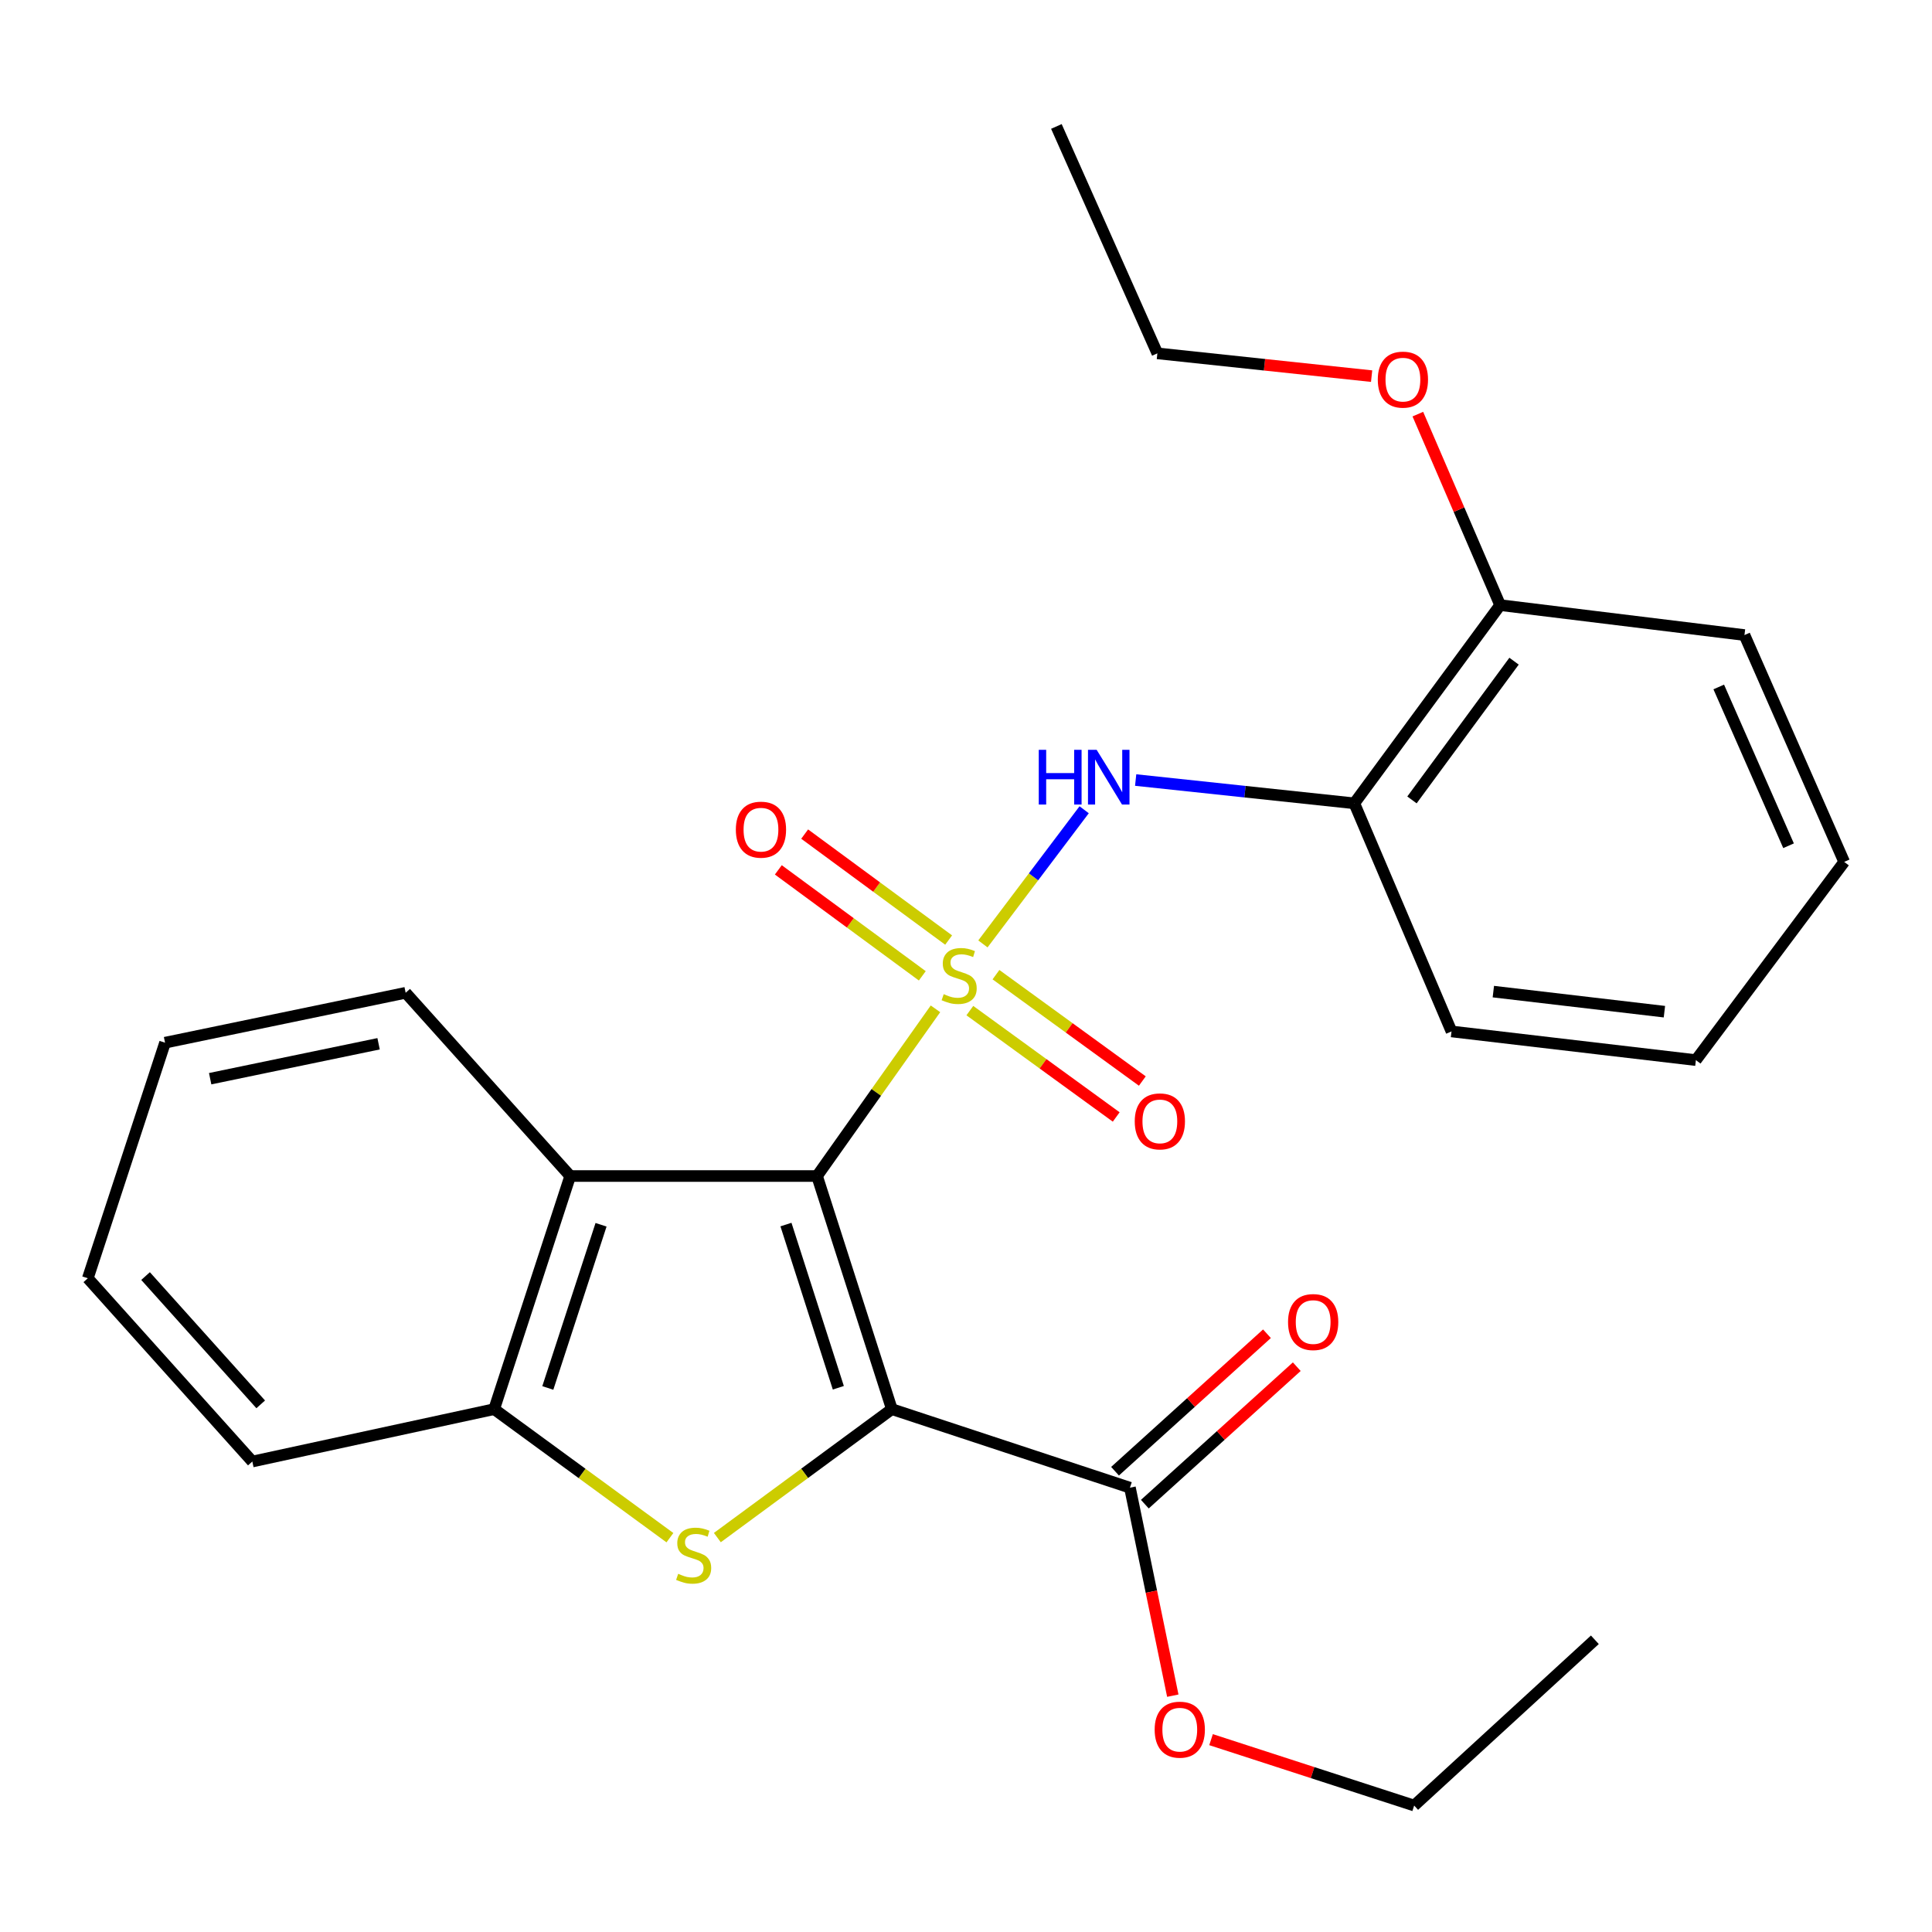 <?xml version='1.0' encoding='iso-8859-1'?>
<svg version='1.1' baseProfile='full'
              xmlns='http://www.w3.org/2000/svg'
                      xmlns:rdkit='http://www.rdkit.org/xml'
                      xmlns:xlink='http://www.w3.org/1999/xlink'
                  xml:space='preserve'
width='1000px' height='1000px' viewBox='0 0 1000 1000'>
<!-- END OF HEADER -->
<rect style='opacity:1.0;fill:#FFFFFF;stroke:none' width='1000' height='1000' x='0' y='0'> </rect>
<path class='bond-0' d='M 484.199,522.165 L 453.549,565.437' style='fill:none;fill-rule:evenodd;stroke:#CCCC00;stroke-width:6px;stroke-linecap:butt;stroke-linejoin:miter;stroke-opacity:1' />
<path class='bond-0' d='M 453.549,565.437 L 422.899,608.708' style='fill:none;fill-rule:evenodd;stroke:#000000;stroke-width:6px;stroke-linecap:butt;stroke-linejoin:miter;stroke-opacity:1' />
<path class='bond-4' d='M 508.754,488.565 L 534.955,453.847' style='fill:none;fill-rule:evenodd;stroke:#CCCC00;stroke-width:6px;stroke-linecap:butt;stroke-linejoin:miter;stroke-opacity:1' />
<path class='bond-4' d='M 534.955,453.847 L 561.156,419.129' style='fill:none;fill-rule:evenodd;stroke:#0000FF;stroke-width:6px;stroke-linecap:butt;stroke-linejoin:miter;stroke-opacity:1' />
<path class='bond-8' d='M 501.992,523.088 L 539.871,550.615' style='fill:none;fill-rule:evenodd;stroke:#CCCC00;stroke-width:6px;stroke-linecap:butt;stroke-linejoin:miter;stroke-opacity:1' />
<path class='bond-8' d='M 539.871,550.615 L 577.75,578.143' style='fill:none;fill-rule:evenodd;stroke:#FF0000;stroke-width:6px;stroke-linecap:butt;stroke-linejoin:miter;stroke-opacity:1' />
<path class='bond-8' d='M 515.511,504.485 L 553.39,532.013' style='fill:none;fill-rule:evenodd;stroke:#CCCC00;stroke-width:6px;stroke-linecap:butt;stroke-linejoin:miter;stroke-opacity:1' />
<path class='bond-8' d='M 553.39,532.013 L 591.269,559.54' style='fill:none;fill-rule:evenodd;stroke:#FF0000;stroke-width:6px;stroke-linecap:butt;stroke-linejoin:miter;stroke-opacity:1' />
<path class='bond-9' d='M 491.012,486.568 L 453.752,459.145' style='fill:none;fill-rule:evenodd;stroke:#CCCC00;stroke-width:6px;stroke-linecap:butt;stroke-linejoin:miter;stroke-opacity:1' />
<path class='bond-9' d='M 453.752,459.145 L 416.492,431.722' style='fill:none;fill-rule:evenodd;stroke:#FF0000;stroke-width:6px;stroke-linecap:butt;stroke-linejoin:miter;stroke-opacity:1' />
<path class='bond-9' d='M 477.381,505.089 L 440.121,477.665' style='fill:none;fill-rule:evenodd;stroke:#CCCC00;stroke-width:6px;stroke-linecap:butt;stroke-linejoin:miter;stroke-opacity:1' />
<path class='bond-9' d='M 440.121,477.665 L 402.861,450.242' style='fill:none;fill-rule:evenodd;stroke:#FF0000;stroke-width:6px;stroke-linecap:butt;stroke-linejoin:miter;stroke-opacity:1' />
<path class='bond-1' d='M 422.899,608.708 L 461.622,729.374' style='fill:none;fill-rule:evenodd;stroke:#000000;stroke-width:6px;stroke-linecap:butt;stroke-linejoin:miter;stroke-opacity:1' />
<path class='bond-1' d='M 406.811,633.835 L 433.917,718.301' style='fill:none;fill-rule:evenodd;stroke:#000000;stroke-width:6px;stroke-linecap:butt;stroke-linejoin:miter;stroke-opacity:1' />
<path class='bond-3' d='M 422.899,608.708 L 295.142,608.708' style='fill:none;fill-rule:evenodd;stroke:#000000;stroke-width:6px;stroke-linecap:butt;stroke-linejoin:miter;stroke-opacity:1' />
<path class='bond-2' d='M 461.622,729.374 L 416.46,762.613' style='fill:none;fill-rule:evenodd;stroke:#000000;stroke-width:6px;stroke-linecap:butt;stroke-linejoin:miter;stroke-opacity:1' />
<path class='bond-2' d='M 416.46,762.613 L 371.298,795.852' style='fill:none;fill-rule:evenodd;stroke:#CCCC00;stroke-width:6px;stroke-linecap:butt;stroke-linejoin:miter;stroke-opacity:1' />
<path class='bond-6' d='M 461.622,729.374 L 584.856,770.026' style='fill:none;fill-rule:evenodd;stroke:#000000;stroke-width:6px;stroke-linecap:butt;stroke-linejoin:miter;stroke-opacity:1' />
<path class='bond-26' d='M 346.755,795.9 L 301.268,762.637' style='fill:none;fill-rule:evenodd;stroke:#CCCC00;stroke-width:6px;stroke-linecap:butt;stroke-linejoin:miter;stroke-opacity:1' />
<path class='bond-26' d='M 301.268,762.637 L 255.78,729.374' style='fill:none;fill-rule:evenodd;stroke:#000000;stroke-width:6px;stroke-linecap:butt;stroke-linejoin:miter;stroke-opacity:1' />
<path class='bond-5' d='M 295.142,608.708 L 255.78,729.374' style='fill:none;fill-rule:evenodd;stroke:#000000;stroke-width:6px;stroke-linecap:butt;stroke-linejoin:miter;stroke-opacity:1' />
<path class='bond-5' d='M 311.1,633.94 L 283.547,718.406' style='fill:none;fill-rule:evenodd;stroke:#000000;stroke-width:6px;stroke-linecap:butt;stroke-linejoin:miter;stroke-opacity:1' />
<path class='bond-13' d='M 295.142,608.708 L 209.967,513.862' style='fill:none;fill-rule:evenodd;stroke:#000000;stroke-width:6px;stroke-linecap:butt;stroke-linejoin:miter;stroke-opacity:1' />
<path class='bond-7' d='M 587.817,403.749 L 644.402,409.773' style='fill:none;fill-rule:evenodd;stroke:#0000FF;stroke-width:6px;stroke-linecap:butt;stroke-linejoin:miter;stroke-opacity:1' />
<path class='bond-7' d='M 644.402,409.773 L 700.987,415.796' style='fill:none;fill-rule:evenodd;stroke:#000000;stroke-width:6px;stroke-linecap:butt;stroke-linejoin:miter;stroke-opacity:1' />
<path class='bond-15' d='M 255.78,729.374 L 130.604,756.484' style='fill:none;fill-rule:evenodd;stroke:#000000;stroke-width:6px;stroke-linecap:butt;stroke-linejoin:miter;stroke-opacity:1' />
<path class='bond-11' d='M 592.571,778.552 L 631.889,742.974' style='fill:none;fill-rule:evenodd;stroke:#000000;stroke-width:6px;stroke-linecap:butt;stroke-linejoin:miter;stroke-opacity:1' />
<path class='bond-11' d='M 631.889,742.974 L 671.207,707.395' style='fill:none;fill-rule:evenodd;stroke:#FF0000;stroke-width:6px;stroke-linecap:butt;stroke-linejoin:miter;stroke-opacity:1' />
<path class='bond-11' d='M 577.141,761.501 L 616.459,725.922' style='fill:none;fill-rule:evenodd;stroke:#000000;stroke-width:6px;stroke-linecap:butt;stroke-linejoin:miter;stroke-opacity:1' />
<path class='bond-11' d='M 616.459,725.922 L 655.778,690.344' style='fill:none;fill-rule:evenodd;stroke:#FF0000;stroke-width:6px;stroke-linecap:butt;stroke-linejoin:miter;stroke-opacity:1' />
<path class='bond-12' d='M 584.856,770.026 L 595.948,823.851' style='fill:none;fill-rule:evenodd;stroke:#000000;stroke-width:6px;stroke-linecap:butt;stroke-linejoin:miter;stroke-opacity:1' />
<path class='bond-12' d='M 595.948,823.851 L 607.041,877.675' style='fill:none;fill-rule:evenodd;stroke:#FF0000;stroke-width:6px;stroke-linecap:butt;stroke-linejoin:miter;stroke-opacity:1' />
<path class='bond-10' d='M 700.987,415.796 L 776.465,313.207' style='fill:none;fill-rule:evenodd;stroke:#000000;stroke-width:6px;stroke-linecap:butt;stroke-linejoin:miter;stroke-opacity:1' />
<path class='bond-10' d='M 730.832,414.035 L 783.667,342.223' style='fill:none;fill-rule:evenodd;stroke:#000000;stroke-width:6px;stroke-linecap:butt;stroke-linejoin:miter;stroke-opacity:1' />
<path class='bond-16' d='M 700.987,415.796 L 751.297,533.868' style='fill:none;fill-rule:evenodd;stroke:#000000;stroke-width:6px;stroke-linecap:butt;stroke-linejoin:miter;stroke-opacity:1' />
<path class='bond-14' d='M 776.465,313.207 L 755.169,263.779' style='fill:none;fill-rule:evenodd;stroke:#000000;stroke-width:6px;stroke-linecap:butt;stroke-linejoin:miter;stroke-opacity:1' />
<path class='bond-14' d='M 755.169,263.779 L 733.872,214.351' style='fill:none;fill-rule:evenodd;stroke:#FF0000;stroke-width:6px;stroke-linecap:butt;stroke-linejoin:miter;stroke-opacity:1' />
<path class='bond-17' d='M 776.465,313.207 L 902.932,328.704' style='fill:none;fill-rule:evenodd;stroke:#000000;stroke-width:6px;stroke-linecap:butt;stroke-linejoin:miter;stroke-opacity:1' />
<path class='bond-18' d='M 626.839,900.442 L 679.403,917.497' style='fill:none;fill-rule:evenodd;stroke:#FF0000;stroke-width:6px;stroke-linecap:butt;stroke-linejoin:miter;stroke-opacity:1' />
<path class='bond-18' d='M 679.403,917.497 L 731.968,934.552' style='fill:none;fill-rule:evenodd;stroke:#000000;stroke-width:6px;stroke-linecap:butt;stroke-linejoin:miter;stroke-opacity:1' />
<path class='bond-20' d='M 209.967,513.862 L 85.43,539.694' style='fill:none;fill-rule:evenodd;stroke:#000000;stroke-width:6px;stroke-linecap:butt;stroke-linejoin:miter;stroke-opacity:1' />
<path class='bond-20' d='M 195.957,540.253 L 108.781,558.336' style='fill:none;fill-rule:evenodd;stroke:#000000;stroke-width:6px;stroke-linecap:butt;stroke-linejoin:miter;stroke-opacity:1' />
<path class='bond-19' d='M 709.947,194.689 L 654.498,188.792' style='fill:none;fill-rule:evenodd;stroke:#FF0000;stroke-width:6px;stroke-linecap:butt;stroke-linejoin:miter;stroke-opacity:1' />
<path class='bond-19' d='M 654.498,188.792 L 599.05,182.895' style='fill:none;fill-rule:evenodd;stroke:#000000;stroke-width:6px;stroke-linecap:butt;stroke-linejoin:miter;stroke-opacity:1' />
<path class='bond-28' d='M 130.604,756.484 L 45.455,661.625' style='fill:none;fill-rule:evenodd;stroke:#000000;stroke-width:6px;stroke-linecap:butt;stroke-linejoin:miter;stroke-opacity:1' />
<path class='bond-28' d='M 134.945,726.894 L 75.34,660.493' style='fill:none;fill-rule:evenodd;stroke:#000000;stroke-width:6px;stroke-linecap:butt;stroke-linejoin:miter;stroke-opacity:1' />
<path class='bond-21' d='M 751.297,533.868 L 877.789,548.714' style='fill:none;fill-rule:evenodd;stroke:#000000;stroke-width:6px;stroke-linecap:butt;stroke-linejoin:miter;stroke-opacity:1' />
<path class='bond-21' d='M 772.952,513.256 L 861.496,523.647' style='fill:none;fill-rule:evenodd;stroke:#000000;stroke-width:6px;stroke-linecap:butt;stroke-linejoin:miter;stroke-opacity:1' />
<path class='bond-27' d='M 902.932,328.704 L 954.545,446.112' style='fill:none;fill-rule:evenodd;stroke:#000000;stroke-width:6px;stroke-linecap:butt;stroke-linejoin:miter;stroke-opacity:1' />
<path class='bond-27' d='M 889.622,355.57 L 925.752,437.756' style='fill:none;fill-rule:evenodd;stroke:#000000;stroke-width:6px;stroke-linecap:butt;stroke-linejoin:miter;stroke-opacity:1' />
<path class='bond-24' d='M 731.968,934.552 L 825.498,848.75' style='fill:none;fill-rule:evenodd;stroke:#000000;stroke-width:6px;stroke-linecap:butt;stroke-linejoin:miter;stroke-opacity:1' />
<path class='bond-23' d='M 599.05,182.895 L 546.784,65.448' style='fill:none;fill-rule:evenodd;stroke:#000000;stroke-width:6px;stroke-linecap:butt;stroke-linejoin:miter;stroke-opacity:1' />
<path class='bond-22' d='M 85.43,539.694 L 45.455,661.625' style='fill:none;fill-rule:evenodd;stroke:#000000;stroke-width:6px;stroke-linecap:butt;stroke-linejoin:miter;stroke-opacity:1' />
<path class='bond-25' d='M 877.789,548.714 L 954.545,446.112' style='fill:none;fill-rule:evenodd;stroke:#000000;stroke-width:6px;stroke-linecap:butt;stroke-linejoin:miter;stroke-opacity:1' />
<path  class='atom-0' d='M 488.461 514.575
Q 488.781 514.695, 490.101 515.255
Q 491.421 515.815, 492.861 516.175
Q 494.341 516.495, 495.781 516.495
Q 498.461 516.495, 500.021 515.215
Q 501.581 513.895, 501.581 511.615
Q 501.581 510.055, 500.781 509.095
Q 500.021 508.135, 498.821 507.615
Q 497.621 507.095, 495.621 506.495
Q 493.101 505.735, 491.581 505.015
Q 490.101 504.295, 489.021 502.775
Q 487.981 501.255, 487.981 498.695
Q 487.981 495.135, 490.381 492.935
Q 492.821 490.735, 497.621 490.735
Q 500.901 490.735, 504.621 492.295
L 503.701 495.375
Q 500.301 493.975, 497.741 493.975
Q 494.981 493.975, 493.461 495.135
Q 491.941 496.255, 491.981 498.215
Q 491.981 499.735, 492.741 500.655
Q 493.541 501.575, 494.661 502.095
Q 495.821 502.615, 497.741 503.215
Q 500.301 504.015, 501.821 504.815
Q 503.341 505.615, 504.421 507.255
Q 505.541 508.855, 505.541 511.615
Q 505.541 515.535, 502.901 517.655
Q 500.301 519.735, 495.941 519.735
Q 493.421 519.735, 491.501 519.175
Q 489.621 518.655, 487.381 517.735
L 488.461 514.575
' fill='#CCCC00'/>
<path  class='atom-3' d='M 351.033 814.599
Q 351.353 814.719, 352.673 815.279
Q 353.993 815.839, 355.433 816.199
Q 356.913 816.519, 358.353 816.519
Q 361.033 816.519, 362.593 815.239
Q 364.153 813.919, 364.153 811.639
Q 364.153 810.079, 363.353 809.119
Q 362.593 808.159, 361.393 807.639
Q 360.193 807.119, 358.193 806.519
Q 355.673 805.759, 354.153 805.039
Q 352.673 804.319, 351.593 802.799
Q 350.553 801.279, 350.553 798.719
Q 350.553 795.159, 352.953 792.959
Q 355.393 790.759, 360.193 790.759
Q 363.473 790.759, 367.193 792.319
L 366.273 795.399
Q 362.873 793.999, 360.313 793.999
Q 357.553 793.999, 356.033 795.159
Q 354.513 796.279, 354.553 798.239
Q 354.553 799.759, 355.313 800.679
Q 356.113 801.599, 357.233 802.119
Q 358.393 802.639, 360.313 803.239
Q 362.873 804.039, 364.393 804.839
Q 365.913 805.639, 366.993 807.279
Q 368.113 808.879, 368.113 811.639
Q 368.113 815.559, 365.473 817.679
Q 362.873 819.759, 358.513 819.759
Q 355.993 819.759, 354.073 819.199
Q 352.193 818.679, 349.953 817.759
L 351.033 814.599
' fill='#CCCC00'/>
<path  class='atom-5' d='M 537.662 388.106
L 541.502 388.106
L 541.502 400.146
L 555.982 400.146
L 555.982 388.106
L 559.822 388.106
L 559.822 416.426
L 555.982 416.426
L 555.982 403.346
L 541.502 403.346
L 541.502 416.426
L 537.662 416.426
L 537.662 388.106
' fill='#0000FF'/>
<path  class='atom-5' d='M 567.622 388.106
L 576.902 403.106
Q 577.822 404.586, 579.302 407.266
Q 580.782 409.946, 580.862 410.106
L 580.862 388.106
L 584.622 388.106
L 584.622 416.426
L 580.742 416.426
L 570.782 400.026
Q 569.622 398.106, 568.382 395.906
Q 567.182 393.706, 566.822 393.026
L 566.822 416.426
L 563.142 416.426
L 563.142 388.106
L 567.622 388.106
' fill='#0000FF'/>
<path  class='atom-9' d='M 587.34 580.426
Q 587.34 573.626, 590.7 569.826
Q 594.06 566.026, 600.34 566.026
Q 606.62 566.026, 609.98 569.826
Q 613.34 573.626, 613.34 580.426
Q 613.34 587.306, 609.94 591.226
Q 606.54 595.106, 600.34 595.106
Q 594.1 595.106, 590.7 591.226
Q 587.34 587.346, 587.34 580.426
M 600.34 591.906
Q 604.66 591.906, 606.98 589.026
Q 609.34 586.106, 609.34 580.426
Q 609.34 574.866, 606.98 572.066
Q 604.66 569.226, 600.34 569.226
Q 596.02 569.226, 593.66 572.026
Q 591.34 574.826, 591.34 580.426
Q 591.34 586.146, 593.66 589.026
Q 596.02 591.906, 600.34 591.906
' fill='#FF0000'/>
<path  class='atom-10' d='M 380.873 429.431
Q 380.873 422.631, 384.233 418.831
Q 387.593 415.031, 393.873 415.031
Q 400.153 415.031, 403.513 418.831
Q 406.873 422.631, 406.873 429.431
Q 406.873 436.311, 403.473 440.231
Q 400.073 444.111, 393.873 444.111
Q 387.633 444.111, 384.233 440.231
Q 380.873 436.351, 380.873 429.431
M 393.873 440.911
Q 398.193 440.911, 400.513 438.031
Q 402.873 435.111, 402.873 429.431
Q 402.873 423.871, 400.513 421.071
Q 398.193 418.231, 393.873 418.231
Q 389.553 418.231, 387.193 421.031
Q 384.873 423.831, 384.873 429.431
Q 384.873 435.151, 387.193 438.031
Q 389.553 440.911, 393.873 440.911
' fill='#FF0000'/>
<path  class='atom-12' d='M 666.69 684.292
Q 666.69 677.492, 670.05 673.692
Q 673.41 669.892, 679.69 669.892
Q 685.97 669.892, 689.33 673.692
Q 692.69 677.492, 692.69 684.292
Q 692.69 691.172, 689.29 695.092
Q 685.89 698.972, 679.69 698.972
Q 673.45 698.972, 670.05 695.092
Q 666.69 691.212, 666.69 684.292
M 679.69 695.772
Q 684.01 695.772, 686.33 692.892
Q 688.69 689.972, 688.69 684.292
Q 688.69 678.732, 686.33 675.932
Q 684.01 673.092, 679.69 673.092
Q 675.37 673.092, 673.01 675.892
Q 670.69 678.692, 670.69 684.292
Q 670.69 690.012, 673.01 692.892
Q 675.37 695.772, 679.69 695.772
' fill='#FF0000'/>
<path  class='atom-13' d='M 597.65 895.27
Q 597.65 888.47, 601.01 884.67
Q 604.37 880.87, 610.65 880.87
Q 616.93 880.87, 620.29 884.67
Q 623.65 888.47, 623.65 895.27
Q 623.65 902.15, 620.25 906.07
Q 616.85 909.95, 610.65 909.95
Q 604.41 909.95, 601.01 906.07
Q 597.65 902.19, 597.65 895.27
M 610.65 906.75
Q 614.97 906.75, 617.29 903.87
Q 619.65 900.95, 619.65 895.27
Q 619.65 889.71, 617.29 886.91
Q 614.97 884.07, 610.65 884.07
Q 606.33 884.07, 603.97 886.87
Q 601.65 889.67, 601.65 895.27
Q 601.65 900.99, 603.97 903.87
Q 606.33 906.75, 610.65 906.75
' fill='#FF0000'/>
<path  class='atom-15' d='M 713.142 196.492
Q 713.142 189.692, 716.502 185.892
Q 719.862 182.092, 726.142 182.092
Q 732.422 182.092, 735.782 185.892
Q 739.142 189.692, 739.142 196.492
Q 739.142 203.372, 735.742 207.292
Q 732.342 211.172, 726.142 211.172
Q 719.902 211.172, 716.502 207.292
Q 713.142 203.412, 713.142 196.492
M 726.142 207.972
Q 730.462 207.972, 732.782 205.092
Q 735.142 202.172, 735.142 196.492
Q 735.142 190.932, 732.782 188.132
Q 730.462 185.292, 726.142 185.292
Q 721.822 185.292, 719.462 188.092
Q 717.142 190.892, 717.142 196.492
Q 717.142 202.212, 719.462 205.092
Q 721.822 207.972, 726.142 207.972
' fill='#FF0000'/>
</svg>
